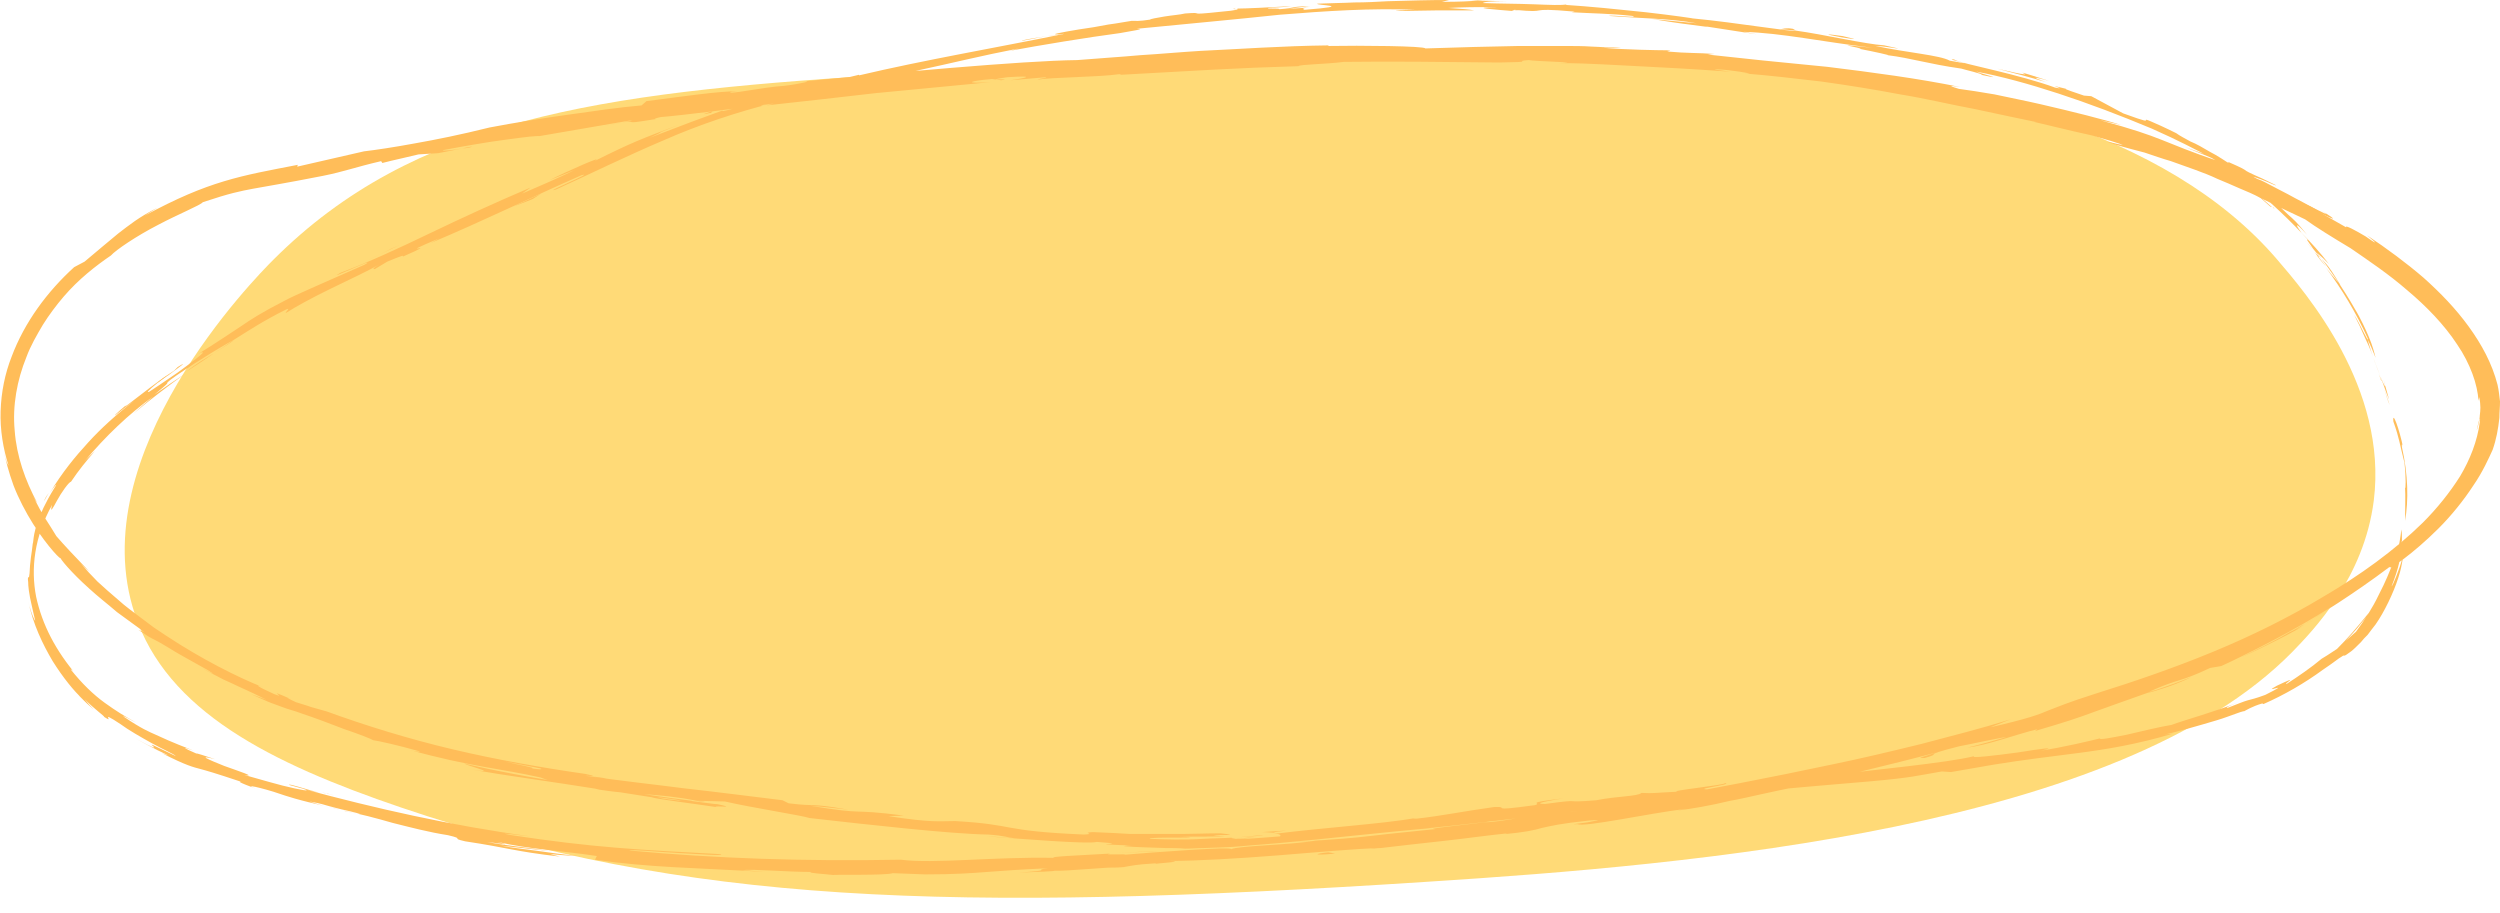<?xml version="1.0" encoding="UTF-8" standalone="no"?><svg xmlns="http://www.w3.org/2000/svg" xmlns:xlink="http://www.w3.org/1999/xlink" fill="#000000" height="149" preserveAspectRatio="xMidYMid meet" version="1" viewBox="-0.1 -0.0 408.0 149.0" width="408" zoomAndPan="magnify"><g id="change1_1"><path d="M44.5,42.4c23-23,53.1-27.2,98.5-30.1c95.3-6,192.8-11.3,228.4,29.9c4.9,5.7,18.2,21.1,15.9,39.5 c-1.6,12.6-9.8,21.1-13.3,24.7c-28.3,28.8-97.5,34.7-141.1,37.5c-78.1,5.1-121.2,3.6-167.5-12.1c-21.5-7.3-38.3-15.8-43.5-31.6 C13.2,74.1,41.6,45.3,44.5,42.4z" fill="#ffda77"/></g><g fill="#ffbd59" id="change2_1"><path d="M391.2,90.2c-0.1,0.9,0.2,0.5,0.7-2c0-0.6,0-1.2-0.1-1.8C391.7,87.6,391.4,88.9,391.2,90.2z" fill="inherit"/><path d="M392.1,73.1c-0.6-3-1.8-6.3-1.6-4.3c1,2.8,1,3.6,1.8,6.7c0.3,2.6,0.2,4.5,0.1,4.1c0.1,0.9,0,4,0,5.4 c0.6-3.3,0.5-7.6-0.5-12C391.8,72,392.1,72.9,392.1,73.1z" fill="inherit"/><path d="M170.8,5.9l1.6-0.2C172,5.7,171.5,5.8,170.8,5.9z" fill="inherit"/><path d="M25.7,62.4c1-0.7,1.4-1,1.4-1.1C26.2,61.9,25.5,62.5,25.7,62.4z" fill="inherit"/><path d="M7.1,81.8c0.3-0.5,0.5-1,0.8-1.4C7.5,80.9,7.2,81.4,7.1,81.8z" fill="inherit"/><path d="M170.8,5.9c-1.4,0.2-2.8,0.4-4.1,0.7C166.4,6.8,168.8,6.2,170.8,5.9z" fill="inherit"/><path d="M378.1,41.8c0.5,0.7,1,1.2,1.4,1.7c-0.4-0.6-0.9-1.1-1.3-1.7C378.2,41.9,378.2,41.9,378.1,41.8z" fill="inherit"/><path d="M239.7,0.1l1.3,0c0.4,0,0.7-0.1,1.1-0.1L239.7,0.1z" fill="inherit"/><path d="M292.5,4.7c-1.2-0.2-1.6,0-2.1,0.1c0.7,0,1.6,0.1,2.6,0.2C293,5,292.9,4.9,292.5,4.7z" fill="inherit"/><path d="M370.9,32.4l1.1,1C371.7,33.1,371.2,32.7,370.9,32.4z" fill="inherit"/><path d="M201.7,1.5c-0.1,0-0.3-0.1-0.5-0.1C201.2,1.5,201.4,1.5,201.7,1.5z" fill="inherit"/><path d="M342.7,120.1C342.6,120.1,342.7,120.1,342.7,120.1C343,120,343.1,120,342.7,120.1z" fill="inherit"/><path d="M391.9,90.4l-0.2,0.8c0,0.1,0.1,0.2,0.1,0.2L391.9,90.4z" fill="inherit"/><path d="M26,122.6c-0.1,0-0.1-0.1-0.2-0.1C24.6,122,25.3,122.3,26,122.6z" fill="inherit"/><path d="M378.5,34.2c2.2,1.4,0.3,0.4-1.3-0.4c-1.6-0.7-2.9-1.3,0.4,0.6C377.1,34,384,37.6,378.5,34.2z" fill="inherit"/><path d="M377.3,40.7c-0.4-0.6-0.9-1.1-1.4-1.6C376.6,39.8,377,40.3,377.3,40.7z" fill="inherit"/><path d="M377.7,34.5L377.7,34.5l0.7,0.4C378.1,34.7,377.9,34.6,377.7,34.5z" fill="inherit"/><path d="M136.8,142.8c-0.2-0.1-0.7-0.1-1.1-0.2C135.7,142.7,136,142.7,136.8,142.8z" fill="inherit"/><path d="M53.5,131.6l2,0.6C54.7,132,54.1,131.8,53.5,131.6z" fill="inherit"/><path d="M180.5,141.6c1.1,0,1.5,0,3.1-0.1c-0.1,0-0.3,0-0.5,0C182.5,141.5,181.8,141.5,180.5,141.6z" fill="inherit"/><path d="M225.8,138.3c-0.2,0-0.6,0-0.8,0c-0.4,0-1,0.1-1.4,0.2L225.8,138.3z" fill="inherit"/><path d="M205.8,135.8c1,0,1.6,0.1,2.1,0.1C207.2,135.7,213.8,135.3,205.8,135.8z" fill="inherit"/><path d="M378.2,41.7c-0.2-0.2-0.5-0.4-0.9-1c0.3,0.4,0.6,0.8,0.9,1.2C378.3,42,378.4,42,378.2,41.7z" fill="inherit"/><path d="M182.2,139.2l7.2-0.3C187.4,138.9,184.8,139.1,182.2,139.2z" fill="inherit"/><path d="M77,23.9l-1.6,0.3C76.1,24.2,76.6,24.1,77,23.9z" fill="inherit"/><path d="M210.7,137.4c1.3,0,2.7-0.1,4.1-0.1c0.3,0,0.6-0.1,0.8-0.1L210.7,137.4z" fill="inherit"/><path d="M207.9,135.9C207.9,135.9,207.9,135.9,207.9,135.9C207.9,135.9,207.9,135.9,207.9,135.9z" fill="inherit"/><path d="M255,130.3c-6.8,0.8-3.2,0.7-4.6,1.1c-8.1,1.1-3.8,0.2-6.6,0.3c-5.1,0.7-8.9,1.5-12.7,1.9 c-0.3,0-1,0-0.2-0.1c-2.7,0.5-6.7,0.9-10.8,1.3c-2,0.2-4.1,0.4-6.1,0.6c-2,0.2-3.8,0.4-5.4,0.6c-0.5,0-0.7,0-0.8,0 c1,0.1,1.2,0.3,1,0.5c-3.1,0.2-5.7,0.5-6.9,0.4c1.9-0.1,2-0.2,2.9-0.3l-3.2,0.3c-1.5-0.2-0.4-0.2,1.1-0.3c1.5-0.1,3.3-0.2,3.3-0.3 c-1.6,0.1-3.2,0.3-4.8,0.4c-1.6,0.1-3.3,0.1-4.9,0.2c-3.2,0.2-6.2,0.1-8.7,0c-0.5-0.2,2.3-0.2,4.4-0.2c1.1,0,2,0,2.2-0.1 c0.2,0-0.2,0-1.8-0.1c2.5,0.1,5,0,7.4,0c-5.7-0.4,4.5,0-0.7-0.5c-2.4,0-4.3,0.1-6,0.1c-1.6,0-3,0-4.4,0c-1.4,0-2.7,0-4.4,0 c-1.6-0.1-3.5-0.2-6-0.3c-2.2,0.1,0.7,0.3-1.5,0.4c-13.9-0.6-10.8-1.6-21-2.2c-2.7,0-3.7,0.3-10.9-0.8l2.5-0.1 c-9.4-1.2-5.5,0-15.3-1.6c1.8,0.1,7.4,0.8,6,0.6c-6.4-1.1-4.6-0.4-9.5-1l-1-0.5c-5-0.6-10.3-1.3-15.7-1.9c-5.4-0.7-11-1.3-16.5-2.1 c0.6,0,2.5,0.2,0-0.3c-7-1-14.4-2.3-21.6-4c-7.2-1.7-14.3-3.9-20.6-6.2l-2.5-0.7c-0.8-0.3-1.6-0.5-2.5-0.8c-1.1-0.5-2-1-0.8-0.5 c-4.8-2.1-0.3,0.1-2.7-0.8c-2.7-1.2-3.5-1.8-1.8-1.1c-4.3-1.7-10.2-4.7-15.8-8.4l-2.1-1.4c-0.7-0.5-1.3-1-2-1.5 c-1.3-1-2.6-1.9-3.8-3c-1.2-1-2.3-2-3.4-3c-1-1-1.9-2-2.7-2.9c0.4,0.4,0.9,0.9,1.4,1.3c-2.6-2.7-4.1-4.3-5.4-5.8 C8,85.6,6.7,84,5.3,80.9c0.2,0.4,0.4,0.8,0.7,1.2C4,78.4,2.6,74.4,2.3,70.3c-0.4-4.1,0.4-8.3,1.9-12c0.7-1.9,1.7-3.6,2.7-5.3 c1-1.6,2.2-3.2,3.4-4.6c2.4-2.8,5.2-5,7.7-6.7c0.8-0.9,4.2-3.2,7.7-5c3.4-1.8,6.9-3.2,7.3-3.7c4.5-1.5,6.1-1.8,8.2-2.2 c2.1-0.4,4.8-0.8,11.4-2.1c3.5-0.7,5.2-1.4,9.5-2.4l0.2,0.3c1.9-0.5,3.9-0.9,5.9-1.4l3.2-0.2l4.1-0.8c-1.6,0.3-3.5,0.5-3.3,0.3 c3.2-0.6,7.1-1.3,10.2-1.7c1.6-0.2,2.9-0.4,3.9-0.5c1-0.1,1.6-0.1,1.7-0.1l15.1-2.6c-0.3,0.2-2.9,0.6-4.9,1c4-0.8,4.4-0.8,4.7-0.7 c0.3,0.1,0.5,0.1,4.2-0.5c-1,0.1,0.5-0.3,0.7-0.3c3.7-0.3,12.2-1.4,18.4-2.2l-1.2,0.3c5.7-0.6,11.6-1.3,17.8-2 c6.1-0.6,12.5-1.2,18.8-1.8c-4.6,0.3-3.6-0.2,0.2-0.5l1.5,0.2c2.4-0.4-3.9,0.2,1-0.5c4.8-0.3,3.2,0.1,0.5,0.5l5.8-0.5 c0.3,0.1-1,0.2-1.4,0.4c2.4-0.4,10-0.4,13.4-0.9l0.3,0.1c12.8-0.7,18.5-1.1,28.9-1.4c0.2-0.3,4.3-0.3,7.4-0.7 c7.7-0.1,16.1,0,25.4,0.1c6.5-0.1,1.9-0.2,4.8-0.4c0.5,0.2,9.7,0.4,4.9,0.5c2.8,0,5,0.1,7.1,0.2c2,0.1,3.9,0.2,5.8,0.3 c3.9,0.2,8.1,0.4,15.1,0.9c-1.5-0.2-3.2-0.4-2.3-0.4c2.5,0.1,5.7,0.7,5.4,0.7l-0.7,0c3.9,0.3,8.1,0.8,12.4,1.3 c4.3,0.6,8.7,1.3,12.9,2.1c4.3,0.7,8.4,1.7,12.2,2.4c3.8,0.8,7.4,1.6,10.4,2.2c-0.2-0.1-0.5-0.1-0.7-0.1l6.3,1.5l3.1,0.7l3.1,0.9 c5.7,1.8-3.5-0.8,0.7,0.6c1.7,0.5,3.3,0.9,4.8,1.3c1.5,0.5,2.9,1,4.3,1.4c2.7,1,5.3,1.8,7.6,2.9c1.2,0.5,2.4,1,3.5,1.5 c1.2,0.5,2.4,1,3.5,1.6c2.3,1.1,4.7,2.3,7.3,3.5c1.8,1.3,4.4,2.9,7.4,4.7c2.9,2,6.2,4.2,9.3,6.9c3.1,2.6,6,5.6,8.1,8.8 c1.1,1.6,1.9,3.2,2.5,4.8c0.6,1.6,0.9,3.1,1,4.4l0.1-0.6c0.3,1.4,0.2,2.2,0.1,3c0,0.4-0.1,0.8-0.2,1.1c-0.1,0.4-0.2,0.8-0.3,1.3 c0.2-0.3,0.7-3.1,0.5-1.3c-0.4,3.1-1.6,6.1-3.2,8.8c-1.7,2.7-3.8,5.3-6.1,7.6c-4.7,4.6-10.3,8.6-16.1,12 c-5.8,3.5-11.9,6.5-18.2,9.1c-6.3,2.6-12.7,4.8-19.1,6.8c-4.7,1.5-6,2.1-7.6,2.7c-1.6,0.7-3.5,1.4-9.6,2.8l3.3-1.3 c-4.8,1.5-9.6,2.7-14.5,4c-4.9,1.2-9.9,2.4-14.8,3.4c-9.9,2.1-19.8,4-29.4,5.7c1.1-0.3,1.2-0.4,3-0.7c-2.1,0.2-5.8,0.9-9.1,1.4 c-1.6,0.3-3.1,0.5-4.2,0.8c-1.1,0.2-1.8,0.4-1.8,0.4c-3,0.4-0.7-0.1-2.6,0.1c-2.1,0.2-4.6,0.6-6.9,1c-2.3,0.4-4.4,0.7-5.5,0.7 c-0.4,0,1.1-0.2,1.9-0.3c-2.7,0.5-12.5,1.4-9.9,1.4c-3.6,0.4-7.1,0.7-10.4,1.1c-3.3,0.4-6.4,0.6-9.3,0.8 c-3.8,0.7-12.5,0.8-13.7,1.4c0.5-0.5-12.8,0.5-17.5,0.9c1.5-0.2-4,0.1-2.2-0.2c-5.3,0.3-10.1,0.5-9.2,0.7c-9.7-0.2-19.6,1-25,0.3 c-15.7,0.3-30.2-0.2-44.3-1.5c0.3-0.2,4.2,0.2,7.9,0.4c3.8,0.2,7.4,0.5,7.1,0.2c-13.4-0.7-21.1-1.1-34.2-3.1 c-3.4-0.6,2,0.1,3.1,0.2c-13.2-1.8-25.4-4.6-36.9-7.7c0,0,1.3,0.3,2.5,0.6c-2.3-0.6-5.2-1.6-5-1.3l2.2,0.6c1.8,0.6-0.5,0.2-3.3-0.5 c-2.7-0.7-6-1.7-6.2-1.7c2,0.3-0.8-0.6-3.3-1.5c-2.5-1-4.6-1.9-1.5-1.1c-1.5-0.5-3.3-1.1-3-0.9c-2.1-0.9-2.7-1.3-0.5-0.5 c-3.9-1.5-5.1-2.1-6.2-2.6c-1.1-0.5-2.2-0.9-5.3-3c0.1-0.1,1.4,0.7,2.1,1c-1.7-0.9-3.3-1.9-5.1-3.2c-1.8-1.3-3.7-3.1-5.6-5.5 c0.3,0.3-0.1-0.4,1.1,1.1c-3.5-4.1-5.7-8.3-6.7-12.9c-0.9-4.6-0.3-9.8,2.6-15C8,83.9,8.5,83,9.2,81.7c0.7-1.3,1.9-3,2.3-3.1 c1.2-1.8,2.5-3.4,3.9-5c-0.6,0.6-1.3,1.2-1.8,1.8c3.6-4.3,7.3-7.8,11.3-10.7c-1.1,0.9-2.1,1.8-3.2,2.8c2.7-2.3,5.5-4.4,8.4-6.5 c-1.7,1.1-3.3,2.2-5,3.4c2.2-1.8,2.1-1.8,2.1-1.9c0-0.1,0.2-0.4,3.4-2.5c-0.6,0.5,0.5-0.4,2.2-1.4c1.7-1.1,3.9-2.4,5.2-3.1l0,0 c2.4-1.5,4.8-3.1,8.6-5c1-0.4-0.6,0.8,0.1,0.5c1.2-0.8,4.1-2.4,7.2-3.9c3.1-1.5,6.3-3,7.8-3.9c-1,0.6-1,0.8-0.6,0.7l2-1.2 c2.4-1,2.8-1.1,2.5-0.8c7.3-3.2-2.5,0.6,6.2-3.1c-0.7,0.3-0.3,0.2-1.7,0.9c8.8-3.7,16.7-7.6,24.7-11.1c2.5-0.7-6.9,3.2-4.1,2.3 c5.7-2.6,11.6-5.5,17.5-8c5.9-2.6,12-4.6,17.9-6.1c-0.7,0.2-1.5,0.4-2.2,0.6c1.5-1,8.8-2.1,14.8-3.7c-1.5,0.4-1.9,0.7-1.5,0.6 c4.1-0.9,8.2-1.8,12.9-2.9c4.7-1,9.9-2.3,16.1-3.5l-1.5,0.4c4.8-0.9,12.7-2.2,18-2.9c1.5-0.3,4.5-0.7,2.7-0.7 c8.1-0.8,15.9-1.5,23.4-2.3c7.5-0.6,14.9-1.1,22.1-0.8c-1.7,0-4.1,0.2-2.8,0.2l6.2-0.1l6.2,0c-1-0.2-1.6-0.2-4.2-0.4 c1.6-0.1,5.1-0.2,8.1-0.1c-5.6,0,0,0.4,2.4,0.6c-0.4-0.1,0.4-0.1,0.2-0.2c3.2,0.3,3.5,0.2,4.1,0.1c0.6-0.1,1.4-0.2,5.8,0.2 l-0.5,0.1c3.3,0.2,6.3,0.2,9.9,0.6c1.4,0.4-3.5-0.2-3.8,0c5,0.4,9.9,0.4,14.3,1.2c-2.1-0.2-5.2-0.5-7.3-0.7 c4.9,0.8,5.4,0.8,9.1,1.3l-0.4-0.1l8.4,1.3l-2.1-0.4c6.3,0.2,12.6,1.6,21,2.6c-8.2-0.9-1.4,0-2,0.2c2.1,0.4,5.3,1.1,4.4,1 c4,0.5,6.5,1.4,12.1,2.2c0.2,0.1,4.1,1,3.2,1c5,1.1-1.1-0.5-0.7-0.5c7.9,1.5,18.1,4.9,28.6,9.3c4.5,2,7.1,3.4,9.6,4.7 c2.4,1.4,4.9,2.8,8.5,5.7c2.3,2.1-2.2-1.3-2.2-1.3c3.8,3.2,6.6,5.8,9.7,9.2c-0.7-0.6-0.1,0.1,0.7,1.3c2.3,2.9,1.9,1.7,4.5,6 c-0.5-0.7-1.3-1.5-2.4-2.9c2.6,3.5,4.9,7.3,6.8,11.5c0.3,1.2-1.3-2.5-2.2-3.8c0.3,0.6,0.6,1.2,0.9,1.8c0.3,0.7,0.6,1.3,0.9,2 c0.7,1.4,1.2,2.8,1.7,4.2c1.1,2.7,1.8,5,2.2,5.8c-0.3-1.1-0.6-2.1-0.9-3.2c0.6,1.8,0.1,1-0.4-0.3c-1.7-4.1-2.1-6-2.2-6.3 c0.5,1,0.9,2,1.3,3c-0.2-0.8-0.5-2-1.1-3.4c-0.3-0.7-0.6-1.4-1-2.2c-0.4-0.8-0.8-1.6-1.3-2.4c-1.8-3.2-4.2-6.6-6.2-9.2 c0.7,0.6,1.4,1.3,2,1.9c-1.4-1.8-2.9-3.5-4.5-5.1c-0.4-0.6-0.8-1.1-0.7-1.2c0.1-0.1,0.5,0.3,1.6,1.5c-1.5-1.9-2.3-2.6-3-3.2 c-0.7-0.7-1.4-1.3-2.8-2.7c-0.3-0.3-0.1-0.2,0.2,0.1l-0.9-0.8l-0.9-0.7l-1.8-1.4c0.8,0.5-0.4-0.7,1.8,1.1c-1.6-1.4-3.1-2.5-4.5-3.5 c-1.4-0.9-2.7-1.8-3.9-2.4c-1.2-0.7-2.2-1.3-3.2-1.7c-0.9-0.5-1.7-0.9-2.4-1.4l0.6,0.3c-2.6-1.3-4-1.9-4.7-2.2 c-0.7-0.3-0.8-0.3-0.8-0.2c0,0.1,0.4,0.4-3.7-1.1l-2.6-1.4l-2.6-1.4l-1.2-0.1c-1.1-0.4-3.4-1.1-2.9-1.1c-4.3-1.1,0.7,0.3-1.8-0.2 c-2.7-1-6.5-2-9.8-2.8c-3.3-0.8-6.1-1.4-6.7-1.8c-2.1-0.2,5.3,1.3-0.7,0.2c-1.6-0.9-7-1.3-12.1-2.4c1.6,0,6.5,1,1.4-0.1 C304.3,7.2,297.4,5.6,293,5c-0.3,0.3-9.5-1.3-16.9-2c0.2,0-3.2-0.5-7.6-1c-2.2-0.2-4.6-0.5-6.9-0.7c-2.3-0.2-4.5-0.4-6.2-0.5 l0.2-0.1c-0.7,0.2-2.8,0.1-5.4,0c-2.6-0.1-5.7-0.1-8.3-0.2c0.2-0.2,1.1-0.3,4-0.3c-1.6,0-3.3-0.1-4.9-0.1c-1.2,0.1-2.7,0.2-5.8,0.2 l1.2-0.3c-3.3,0-6.5,0.1-10,0.2c-1.8,0.1-3.6,0.2-5.5,0.2c-1.9,0.1-3.9,0.1-6,0.2c-0.5,0.3,6.7,0.3-2.1,1c-0.3-0.1-0.7-0.3,1.6-0.5 c-0.8,0.1-2.7,0.3-4.2,0.3l3.5-0.4c-3.8,0.1-2,0.3-5,0.5c0-0.2-2.3,0-1.8-0.2c0.8-0.1,2.7-0.1,3.8-0.3c-3.4,0.2-7.6,0.4-8.9,0.4 c0.3,0.1,0,0.3-2.5,0.5c-6.5,0.7-2.2,0-6,0.3c-0.8,0.2-2.2,0.3-3.4,0.5c-1.2,0.2-2.3,0.4-2.3,0.5c-1.9,0.3-2.3,0.2-3,0.2 c-0.8,0.1-2.2,0.4-3.8,0.6c-1.5,0.3-3.3,0.6-4.8,0.8c-3,0.5-5.1,0.9-3.2,0.8l0.9-0.1c-0.2,0-0.3,0.1-0.5,0.1c0,0,0,0,0,0l0,0 c-10.8,2.2-22.5,4.2-33.1,6.7l0-0.1c-6.3,1.5-14.1,3.4-18.5,5c-1.9,0.5-4.4,1.2-3.7,0.8c-4.7,1.7-5.2,1.9-12,4.5 c4.6-2.1-1.7,0.5,4.7-2.1c-6.1,2.3-7.5,2.8-13.7,5.9c2-1.2-4.6,1.7-7.3,3.1l4.2-1.7c-3.1,1.5-5.9,2.7-8.7,3.9l1.4-1 c-6.1,2.6-11.5,5.1-16.5,7.5c-5,2.4-9.7,4.6-14.5,6.4c-3.1,1.7,6.6-2.9,3.9-1.3c-5.6,2.5-11.5,5-13.1,5.9c-3.7,1.9-5.4,3-7,4.1 c-1.7,1.1-3.4,2.3-7.1,4.6c0.5-0.3,1-0.5,0.7-0.1c-0.3,0.3-1.4,1.2-4,3.1c-2.5,1.7-4.1,2.8-4.6,3.1c-0.6,0.3-0.2-0.2,1.3-1.4 c1.2-0.9,1.8-1.3,1.7-1.2c1.6-1.2,3.7-2.7,1.6-1.4l-0.6,0.6c-1.3,0.8-3.6,2.5-5.4,3.9c-1.8,1.4-3.1,2.4-2.4,1.7 c-1.8,1.5-2.1,1.9-1.7,1.6c0.4-0.3,1.6-1.3,3-2.3c-3.1,2.4-5.4,4.5-7.5,6.8c-2.1,2.3-4.2,4.8-6.3,8.3c0.7-1.1,1.5-2,0.8-0.9 c-1.6,2.6-2.3,4.3-2.7,5.4c-0.4,1.1-0.5,1.7-0.6,2.1c-0.1,0.4-0.1,0.7-0.2,1.4c-0.1,0.3-0.1,0.8-0.2,1.4c-0.1,0.6-0.2,1.4-0.3,2.4 c-0.1,2.3-0.2,1.9-0.3,1.9c0,0-0.1,0.1,0,0.8c0,0.6,0.1,1.8,0.6,3.9c0.3,1.2,0.4,1.9,0.5,2.2c0.1,0.3,0,0.2-0.1,0 c-0.3-0.6-0.8-2-1-3c0.8,3.8,2.4,7.1,4,9.8c1.7,2.7,3.4,4.8,5,6.3c-1-0.9-1.9-1.9-2.8-2.9c1.6,1.8,3,3.2,4.5,4.5 c-0.5-0.5-1-1.1-1.5-1.7c1.7,1.7,3.3,2.8,3.2,2.9c2,1.3-1.2-1.4,2.7,1.2c1.2,0.9,3.3,2.1,5.1,3.1c1.8,1,3.5,1.7,3.9,2.1 c-4.3-2.1-4.1-2-3.8-1.7c0.4,0.3,0.8,0.8-2.8-1.2c1.4,0.8,3.1,1.7,5.2,2.7c0.3,0.2-0.3-0.1-0.9-0.3c4.1,2.1,5.2,2.3,6.3,2.6 c1.1,0.3,2.2,0.6,6.7,2.1c-1.2-0.2,2,1,3.5,1.5c-3.6-1.2-1.6-0.9,1.7,0.1c2.9,1,4.5,1.4,5.7,1.7c1.3,0.3,2.2,0.5,3.7,1l-3.5-1.1 c0.6,0.1,1.7,0.3,3,0.7c0.7,0.2,1.5,0.4,2.3,0.6c0.9,0.2,1.8,0.4,2.9,0.7c0.3,0.2-3.8-0.8-2.3-0.4c2.3,0.4,4.9,1.1,7.7,1.9 c2.8,0.7,5.8,1.5,9,2c3,0.7,0.2,0.4,2.8,1c7.3,1.1,7.8,1.6,15.5,2.5c-1.1-0.3-1.7-0.4-1.4-0.4c0.3,0,1.6,0.2,4.3,0.3 c-2.1-0.2-4.2-0.5-6.3-0.8c-2.1-0.3-4.2-0.5-6.3-0.9c2.7,0.3,5.4,0.6,8.1,0.9c-3.8-0.6-8-1-10.3-1.5c3.8,0.5,3.4,0.5,1.7,0 c5.1,1.2,10.3,1.4,16.2,2.3l-0.3,0.6c9,1.3,16.1,1.3,27.9,2l-3.8-0.3c1.6-0.2,7.3,0.3,11.1,0.3c-0.4,0.2,2,0.3,3.7,0.5 c-0.2-0.1,8.6,0.1,9.7-0.3l5.3,0.2c4.8,0,7.5-0.2,10.1-0.4c2.7-0.2,5.3-0.4,9.9-0.6c-2.7,0.3,1.4,0.3-4.7,0.7 c3.1-0.1,5.8-0.2,5.8-0.3c1.8,0.1,8.5-0.6,11.3-0.6c1.3-0.2,1.7-0.4,5.1-0.6c0.4,0,0,0.1,0,0.1c0-0.1,5.4-0.4,2.3-0.5 c4.7,0,11.3-0.4,17.7-0.9c6.4-0.5,12.6-1.1,16.8-1.2c1.7-0.2,3.4-0.4,5.2-0.6c1.8-0.2,3.6-0.4,5.4-0.6c3.6-0.4,7.1-0.9,10.1-1.2 c-0.4,0.1,0,0.1-1.1,0.2c4.2-0.4,5.4-0.7,6.8-1.1c1.4-0.3,2.9-0.7,7.7-1.2c2.4-0.2,1.2,0-0.3,0.3c-1.5,0.2-3.2,0.4-1.7,0.3 c1.4,0.5,11.3-1.7,17.7-2.5l-1.5,0.3c2.4-0.3,5.4-0.8,8.7-1.6c1.7-0.3,3.4-0.7,5.2-1.1c1.8-0.4,3.7-0.8,5.7-1.2c0,0-0.4,0.1,0,0.1 c5.3-1.4,15.4-3.7,22.8-5.7c-2.3,0.8-3.4,0.9-1.9,0.9c3.3-0.9-1.1-0.2,5.6-1.9c1.1-0.2,2.9-0.6,4.4-0.9c1.6-0.3,2.9-0.6,3.3-0.6 c-2.1,0.6-4.2,1.2-6.3,1.7c3.3-0.4,8.1-2.2,11.4-3l-0.4,0.3c4.8-1.4,7.2-2.2,9.6-3.1c2.5-0.9,5-1.8,10.1-3.6l-1.1,0.3 c5.4-2.4,4.7-1.4,10-3.9l1.8-0.3c3.5-1.6,12.2-5.9,18-9.7c-0.8,0.6-1.8,1.3-3,2c-0.6,0.4-1.2,0.8-1.9,1.1c-0.7,0.4-1.3,0.8-2,1.1 c-2.7,1.6-5.7,3-7.9,4.1c1.8-0.8,4.7-2.2,7.4-3.6c2.7-1.4,5.1-2.9,5.9-3.4c-1.3,0.8-3,1.9-4.4,2.5c4-2.5,9.3-5.7,15.4-10.3 c-0.3,0.7,3.8-2.1,8-6.3c2.1-2.1,4.1-4.6,5.6-6.9c1.6-2.3,2.6-4.6,3.2-5.9c0.6-1.7,0.9-3.4,1.1-5.2c0-0.9,0.1-1.8,0.1-2.7 c-0.1-0.9-0.2-1.8-0.4-2.7c-0.9-3.5-2.6-6.6-4.7-9.5c-2.1-2.9-4.6-5.5-7.4-8c-2.8-2.4-5.9-4.7-9.2-6.9c2.2,1.8,1.2,1.2-0.2,0.2 c-1.5-0.9-3.5-2-3.2-1.5c-3.2-1.8-4.4-2.5-4.6-2.7c-1.6-1-3.3-1.8-4.9-2.7l-2.5-1.3c-0.8-0.4-1.6-0.9-2.5-1.2 c-1.2-0.6-0.4-0.3,0.7,0.1c1.1,0.4,2.4,1.1,2.3,0.9c-1.8-0.9-2.9-1.4-3.6-1.7c-0.7-0.3-1-0.5-1.2-0.6c-0.4-0.3-0.5-0.4-3-1.5 c0.9,0.6-2.7-0.9-7-2.4c2,0.8,4,1.6,6,2.5c-10.6-3.6-8.9-3.9-19.9-6.9l3.5,0.8c-2.8-0.9-8-2.2-13.2-3.4c-2.6-0.6-5.2-1.1-7.5-1.6 c-2.3-0.4-4.3-0.7-5.8-0.9c-1-0.3-2.3-0.7,0.2-0.3c-6.8-1.4-14.4-2.4-21.7-3.3c-7.3-0.7-14.2-1.4-19.5-2l1.1-0.1 c-2.6-0.2-4.5-0.1-7.7-0.4c0.2-0.1,1-0.1-0.1-0.2c-1.4,0-6.9-0.1-10.3-0.4l2.9,0c-0.8-0.1-1.7-0.1-2.5-0.1c-0.8,0-1.6-0.1-2.3-0.1 c-1.5-0.1-2.9-0.1-4.3-0.1c-2.8,0-5.3,0-7.7,0c-4.9,0.1-9.5,0.2-15.2,0.4c0-0.4-10.6-0.5-15.9-0.4l0.2-0.1 c-7.9,0.1-14.5,0.6-21,0.9c-3.3,0.2-6.5,0.5-9.8,0.7c-3.3,0.3-6.7,0.5-10.3,0.8c-9,0.1-30.5,2.1-44.9,3.5c2.2-0.2-0.3,0.4-2.9,0.7 c-3.4,0.2-9.3,1.5-8.8,1l1.2-0.1c-2.6-0.1-9.5,0.9-14.9,1.6l-0.8,0.7c-3.6,0.3-7.6,0.9-11.9,1.5c-4.3,0.6-8.7,1.3-12.9,2.1 C75,22,71,22.8,67.6,23.4c-1.7,0.3-3.3,0.6-4.7,0.8c-1.4,0.2-2.6,0.4-3.6,0.5c-3.4,0.8-7.5,1.7-10.9,2.5l0.1-0.3 c-9.3,1.8-14.5,2.6-25,8.3l2.1-1.3c-3,1.5-4.7,2.9-6.4,4.2c-1.6,1.3-3.1,2.6-5.5,4.6l-1.7,0.9c-4.4,4-8.1,9-10.2,14.6 c-1.1,2.8-1.7,5.8-1.8,8.9c-0.1,3,0.4,6.1,1.3,8.9c-0.1-0.2-0.4-0.5-0.8-2.4c0.3,1.4,0.8,3.4,1.6,5.6c0.8,2.1,2,4.4,3.2,6.3 c2.4,3.8,4.9,6.3,4.4,5.4c-0.1,0.2,1.8,2.5,4.7,5.1c1.4,1.3,3.1,2.6,4.6,3.9c1.6,1.2,3.2,2.3,4.5,3.3l-1-0.4c0.6,0.4,1.1,0.7,1.5,1 c0.5,0.3,0.9,0.5,1.3,0.7c0.8,0.4,1.4,0.8,2.1,1.2c1.4,0.9,3.1,1.8,6.3,3.6c0.8,0.5,1.1,0.7,0.9,0.6c-0.1,0-0.7-0.3-1.7-0.9 c1.2,0.8,2.2,1.2,2.9,1.6c0.7,0.4,1.3,0.6,1.9,0.9c1.2,0.6,2.5,1.1,5.7,2.7l-2.5-0.9c1.4,0.6,2.4,1.1,3.2,1.4 c0.8,0.3,1.4,0.5,1.9,0.7c1,0.4,1.7,0.5,3.3,1.1c1.8,0.6,4.5,1.6,6.8,2.5c2.4,0.8,4.4,1.6,4.7,1.8c0.8,0.1,4,0.8,7.5,1.8 c0.4,0.2-0.8,0-1.5-0.2c9.7,2.7,14.7,3,21.4,4.5c0.1,0.1,0.6,0.2,1.1,0.4c-7.9-1.3-14.2-2.8-13.6-2.7c0,0.1,1.5,0.6,2.5,0.9 c0.9,0.3,1.2,0.5-1.3,0.1c5.1,0.9,13.9,2.1,20.1,3.1c0.3,0.1,0.6,0.1,0.8,0.2l-0.6-0.1c1.4,0.2,2.7,0.4,3.9,0.5 c2,0.3,3.2,0.5,5.1,0.8c0.7,0.3,7.3,1.1,10.5,1.6c-0.2-0.3,3.9,0.3,0.1-0.5c0.5,0.1-0.6,0-2.7-0.3c-0.5-0.1-1-0.1-1.4-0.2 c0.1,0,0.1,0,0.2,0c-2.1-0.3-4.8-0.6-7.9-1.1c2.5,0.2,5.2,0.4,8.7,1.1c1.7,0,3.5,0.1,4.5,0.1c4.3,1,12.7,2.3,13.8,2.7 c9.7,1.1,23,2.6,29.2,2.7c2.8,0.2,3.2,0.5,4.2,0.6c-1.6-0.1-3.5-0.3-4.4-0.3c5.6,0.4,16.5,1.3,17.9,0.9c7,0.5-4,0.2,5.7,0.6 c-0.4,0-0.9,0-1.3,0.1c2.4,0.2,4.6,0.2,6.8,0.3c1.1,0,2.2,0,3.2,0.1c1.1,0,2.1-0.1,3.1-0.1c2.1-0.1,4.1-0.1,6.1-0.3 c2-0.2,4-0.3,6-0.5c8-0.7,16.1-1.7,26.6-2.6c-1.5,0.1-2.2,0.2-2.5,0.2c11.9-1.2,24.2-2.8,36.4-4.2c3.1-0.3,6.1-0.7,9.2-1 c3.1-0.3,6.1-0.6,9.1-0.9c6.1-0.6,12.1-1.1,18-1.6c6.7-0.6,7.4-0.9,11.5-1.6l1.5,0.1l6.9-1.2c4.9-0.8,9.2-1.3,13.8-1.9 c4.6-0.6,9.6-1.4,15.6-3.2c-0.5,0.1-1.1,0.1-1.6,0.2c1.1-0.2,2.5-0.6,4-1c1.5-0.4,3.1-0.9,4.5-1.3c1.4-0.4,2.6-0.9,3.5-1.2 c0.8-0.3,1.3-0.4,1.1-0.3c0.4-0.2,1.3-0.8,3-1.3l0.2,0.1c3.4-1.5,6.7-3.4,9.7-5.6c1.8-1.2,2.6-1.9,3-2.1c0.4-0.3,0.4-0.2,0.5-0.2 c0.1,0,0.3-0.1,1.1-0.7c0.4-0.3,0.9-0.8,1.6-1.5c0.3-0.4,0.7-0.8,1.1-1.2c0.4-0.5,0.8-1.1,1.3-1.7c1.4-2,2.9-5.1,3.7-7.6 c0.4-1.2,0.6-2.3,0.7-2.9c0.1-0.6,0.1-0.9,0-0.4c-0.5,1.9-1.6,4.6-1.8,4.7c0.5-1.3,1-2.7,1.3-4.1c-0.1-0.4-0.1-1.5-0.4-1.1 c-0.2,0.2-0.4,0.7-0.8,1.7c-0.4,1-1,2.6-2.2,4.9c-1,2.1-2.3,4.1-3.7,6c-0.6,0.5-1.1,1-1.7,1.5c0.7-0.7,1.3-1.4,2-2.2 c0.6-0.8,1.3-1.5,1.8-2.4c-2.1,2.6-3.5,4.2-5.2,5.9c-0.5,0.3-1.3,0.9-2.5,1.6c-1.8,1.5-3.7,2.8-5.7,4.1c-0.8,0.2,2.6-1.7-1.6,0.3 c-2.9,1.6,3.1-1-1.9,1.5c-1.6,0.6-2.2,0.7-2.9,0.9c-0.7,0.2-1.4,0.5-3.2,1.2c-0.6,0.1,0.2-0.3,1.7-0.9c-3.3,1.4-9.1,3-10.9,3.7 c-1.8,0.3-4.8,1-7.3,1.6c-2.5,0.5-4.6,0.9-4.4,0.6c-1.1,0.3-6.2,1.5-9.6,2c3-0.7-0.1-0.3-3.8,0.3c-3.7,0.5-7.9,1-7.1,0.6 c-4.4,1.1-16.2,2.2-24.2,3.2c0.4-0.1,1.3-0.2,2-0.3c-4.5,0.4-5.8,0.4-8.7,0.6c-0.5,0.5-7.6,1.3-11.3,1.9c-5.6,0.2,3.3-0.8,1.5-1 c0.3,0.3-9.6,1.3-7.7,1.4c-4.2,0.2-3.7,0.3-5.9,0.2c-0.7,0.6-3.9,0.5-7.4,1.2c-6.1,0.5-1.6-0.3-8.3,0.6 C249.1,131.2,255,130.3,255,130.3z M95.7,126.6L95.7,126.6c1.4,0.2,2.5,0.4,3.3,0.5C98.2,126.9,97.3,126.8,95.7,126.6z M82.4,124.3 c1.6,0.3,3.6,0.7,5.7,1.1c0.4,0.2-0.1,0.2-1.4,0C87.5,125.3,84.3,124.8,82.4,124.3z M110.3,130.6c-2.1-0.2-2.8-0.4-3.1-0.5 c1,0.1,2.2,0.3,3.7,0.5c0.1,0,0.2,0,0.3,0C110.9,130.6,110.7,130.7,110.3,130.6z" fill="inherit"/><path d="M114.1,130.8c0.3,0,0.5,0.1,0.9,0.1c-0.4-0.1-0.8-0.2-1.3-0.2c-0.3,0-0.5,0-0.8,0 C113.4,130.7,113.8,130.7,114.1,130.8z" fill="inherit"/><path d="M172.7,5.7l-0.3,0c0.2,0,0.5-0.1,0.6-0.1C172.9,5.6,172.9,5.6,172.7,5.7z" fill="inherit"/><path d="M62.3 26.7L62.3 26.7 61.1 27z" fill="inherit"/><path d="M246.8,1.6c0.1,0,0.4,0.1,1,0.1C247.7,1.7,247.3,1.6,246.8,1.6z" fill="inherit"/><path d="M278.7,4.2l4.5,0.7C281.3,4.6,279.8,4.4,278.7,4.2z" fill="inherit"/><path d="M303.1,7.9c0.3,0,0.4,0,0.5,0c0,0,0,0,0,0L303.1,7.9z" fill="inherit"/><path d="M52.4,129.3c0.3,0.1,0.6,0.2,0.9,0.2C55.5,130.1,54,129.7,52.4,129.3z" fill="inherit"/><path d="M38,55.5c-1,0.7-2,1.4-3.1,2.1C36.6,56.5,38,55.7,38,55.5z" fill="inherit"/><path d="M181.4,139.2C181.4,139.2,181.4,139.2,181.4,139.2c0.3,0,0.5,0,0.8,0L181.4,139.2z" fill="inherit"/><path d="M30.4,60.6c1.7-1.1,3.2-2.1,4.5-3C33.4,58.5,31.7,59.5,30.4,60.6z" fill="inherit"/><path d="M388.1,61l0.4,1.1c0,0,0,0,0.1,0.1L388.1,61z" fill="inherit"/><path d="M388.6,62.2l0.4,1.2C388.8,62.9,388.7,62.4,388.6,62.2z" fill="inherit"/><path d="M389.9,66.1c-0.3-0.9-0.6-1.7-0.9-2.6C389.3,64.4,389.6,65.5,389.9,66.1z" fill="inherit"/><path d="M371.1,34l-0.3-0.2C370.9,34,371,34,371.1,34z" fill="inherit"/><path d="M363.4,27.9c1,0.7,2.1,1.6,3.3,2.6c1.2,1,2.5,2.1,3.7,3.2l0.3,0.1c-0.3-0.2-0.8-0.7-1.4-1.2 c-0.6-0.5-1.3-1.1-2-1.7c-0.7-0.6-1.5-1.2-2.2-1.7C364.5,28.7,363.9,28.2,363.4,27.9z" fill="inherit"/><path d="M325.8,11.2c2.7,0.7,5.4,1.4,8,2.2c-1.4-0.5-3.2-1.2,0.5-0.2c-5-1.6-4.5-1.4-4.1-1.2 c0.2,0.1,0.4,0.2-0.1,0.1C329.7,12.1,328.5,11.8,325.8,11.2z" fill="inherit"/><path d="M300.5,6.1c4.4,0.7,0-0.2,0.2-0.2C297.9,5.5,297.2,5.5,300.5,6.1z" fill="inherit"/><path d="M115.9,18.5l0.3-0.4C113,19.2,116.3,18.2,115.9,18.5z" fill="inherit"/><path d="M83.7 33.7L86.8 32.5 88.2 31.6z" fill="inherit"/><path d="M63.7,40.6l1.4-0.6c-1.7,0.8-3.5,1.6-5.2,2.5L63.7,40.6z" fill="inherit"/><path d="M217.8,139.3l-1.1-0.2C214.4,139.3,213.9,139.7,217.8,139.3z" fill="inherit"/><path d="M350.3,113.1c1.4-0.3,5.1-1.5,7.2-2.6C354.6,111.7,351.7,112.6,350.3,113.1z" fill="inherit"/><path d="M97.2 18.2L99.9 17.7 94.8 18.6z" fill="inherit"/></g></svg>